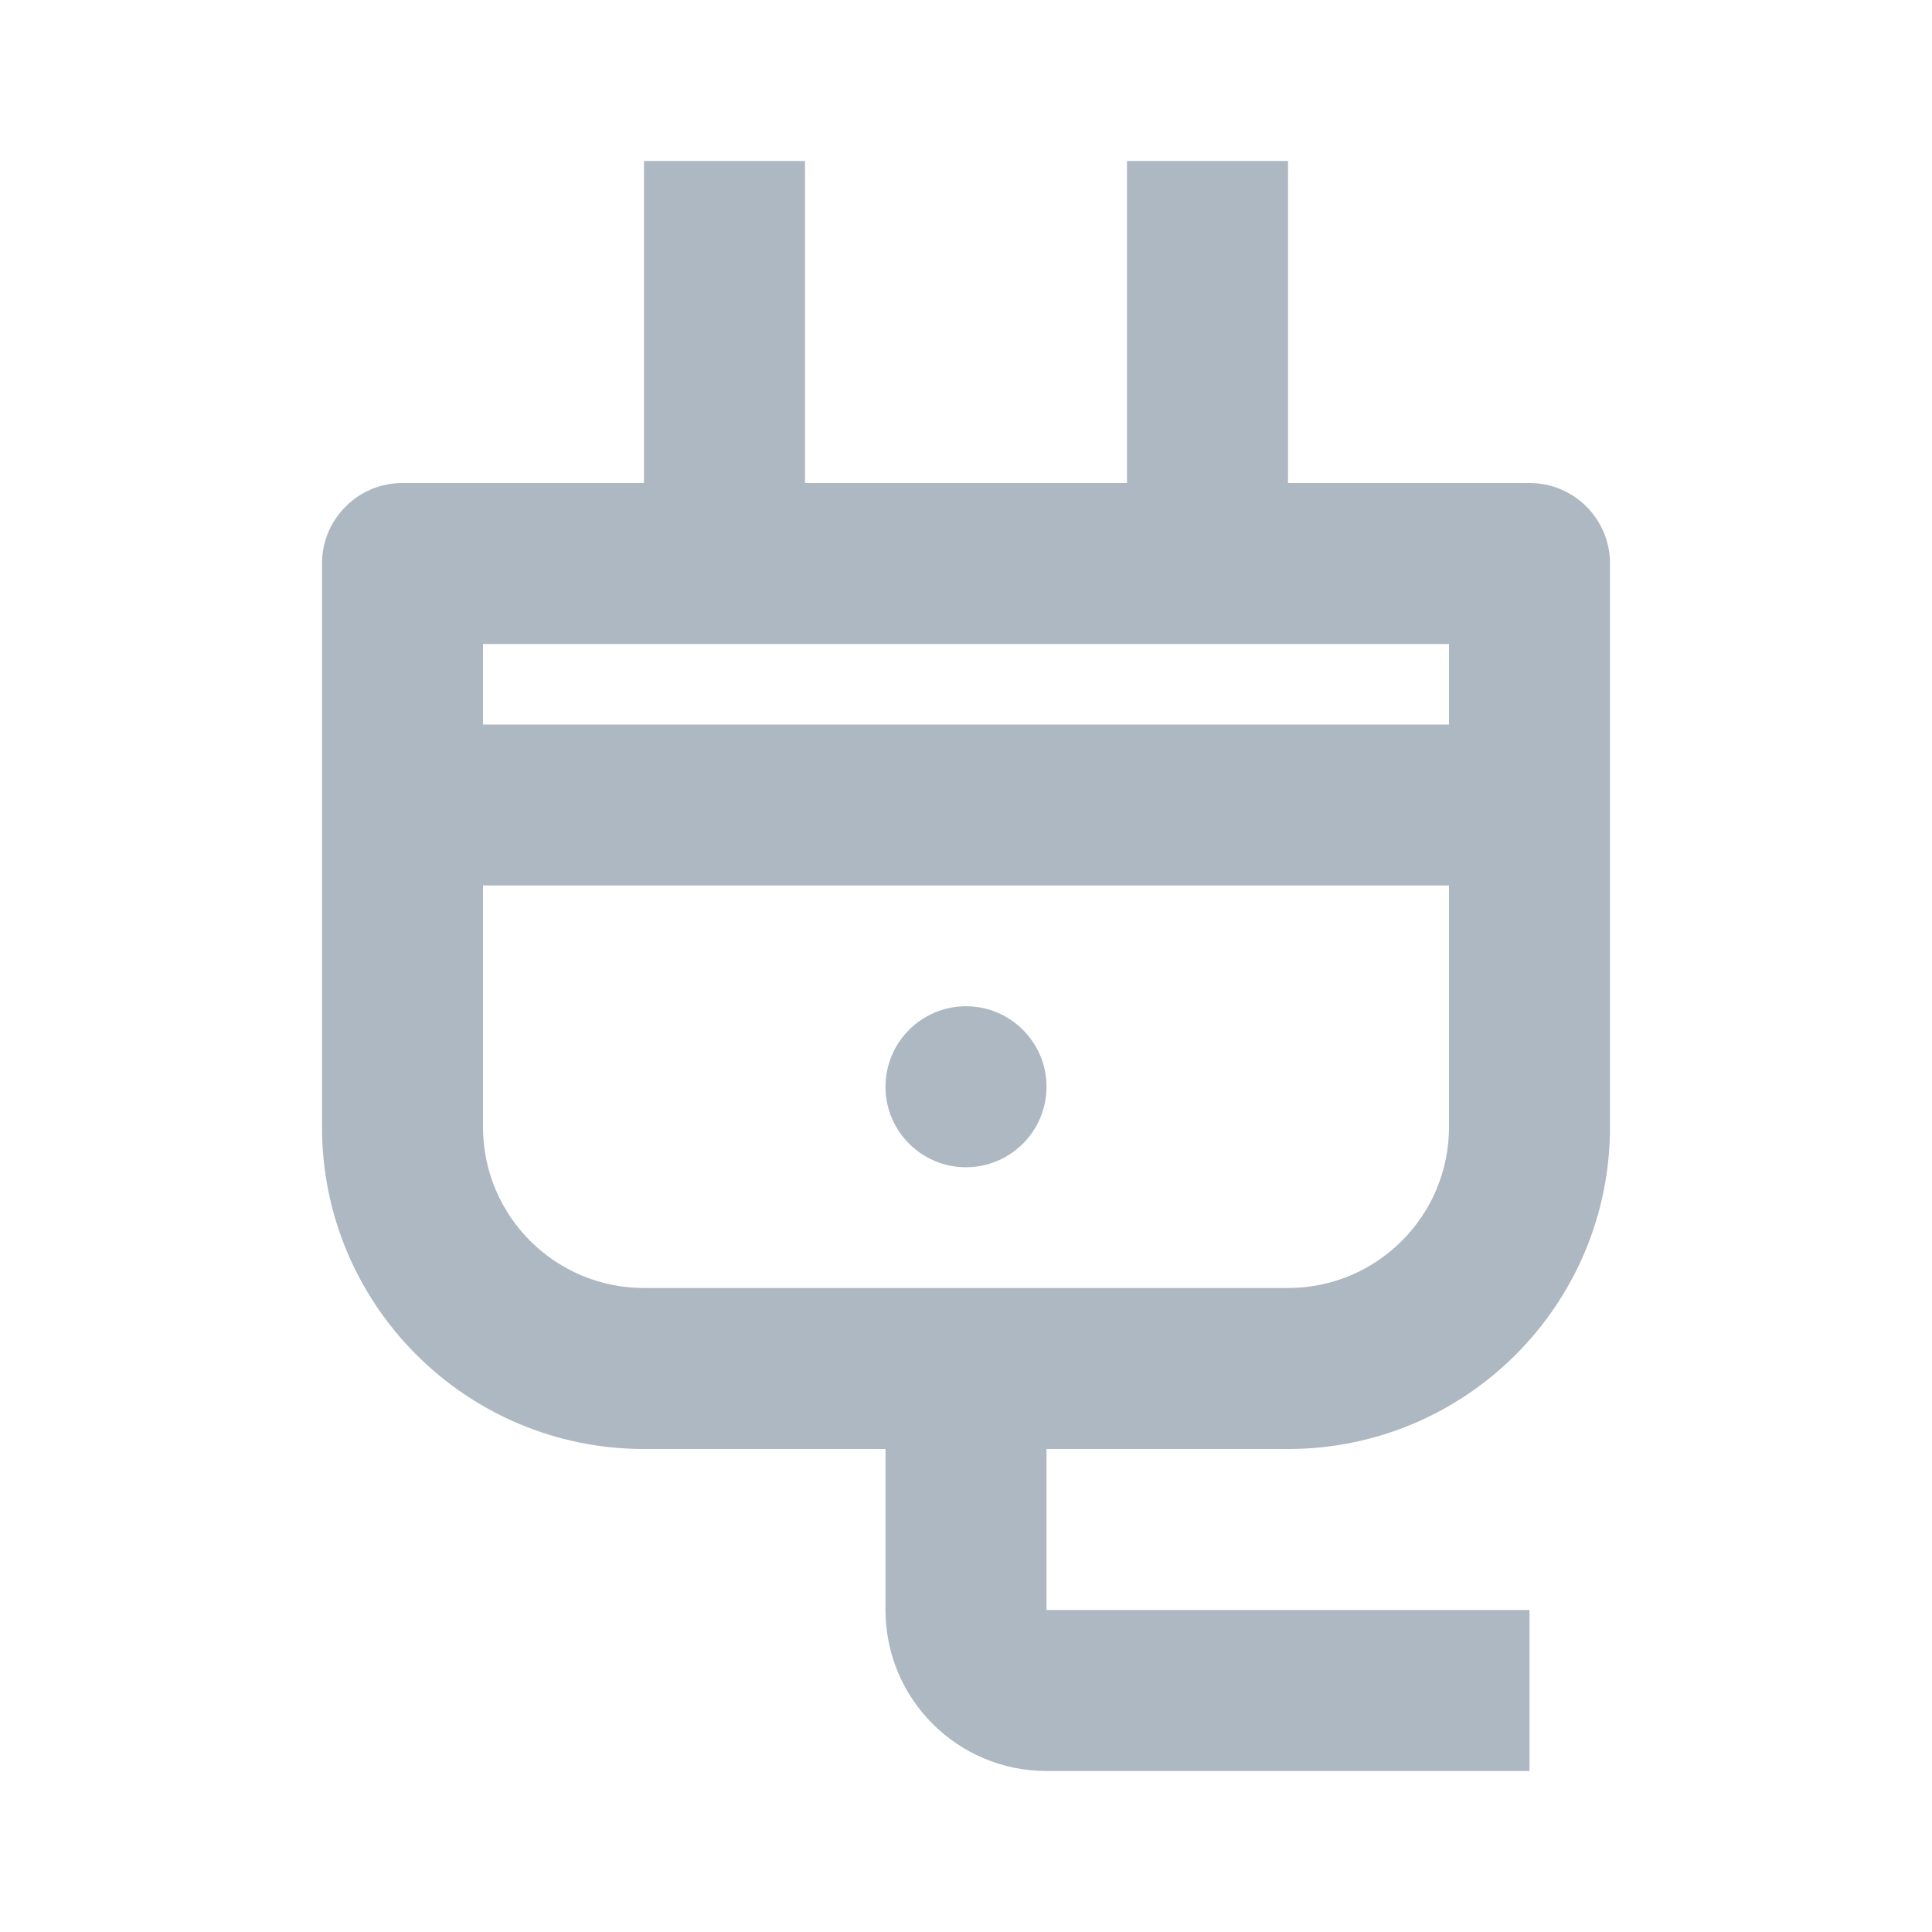 <svg xmlns="http://www.w3.org/2000/svg" viewBox="0 0 24 24"><path fill="none" d="M0 0h24v24H0z"></path><path d="M13 18V20H19V22H13C11.895 22 11 21.105 11 20V18H8C5.791 18 4 16.209 4 14V7C4 6.448 4.448 6 5 6H8V2H10V6H14V2H16V6H19C19.552 6 20 6.448 20 7V14C20 16.209 18.209 18 16 18H13ZM8 16H16C17.105 16 18 15.105 18 14V11H6V14C6 15.105 6.895 16 8 16ZM18 8H6V9H18V8ZM12 14.5C11.448 14.5 11 14.052 11 13.5C11 12.948 11.448 12.5 12 12.5C12.552 12.5 13 12.948 13 13.5C13 14.052 12.552 14.5 12 14.5Z" fill="rgba(173,184,194,1)"></path></svg>